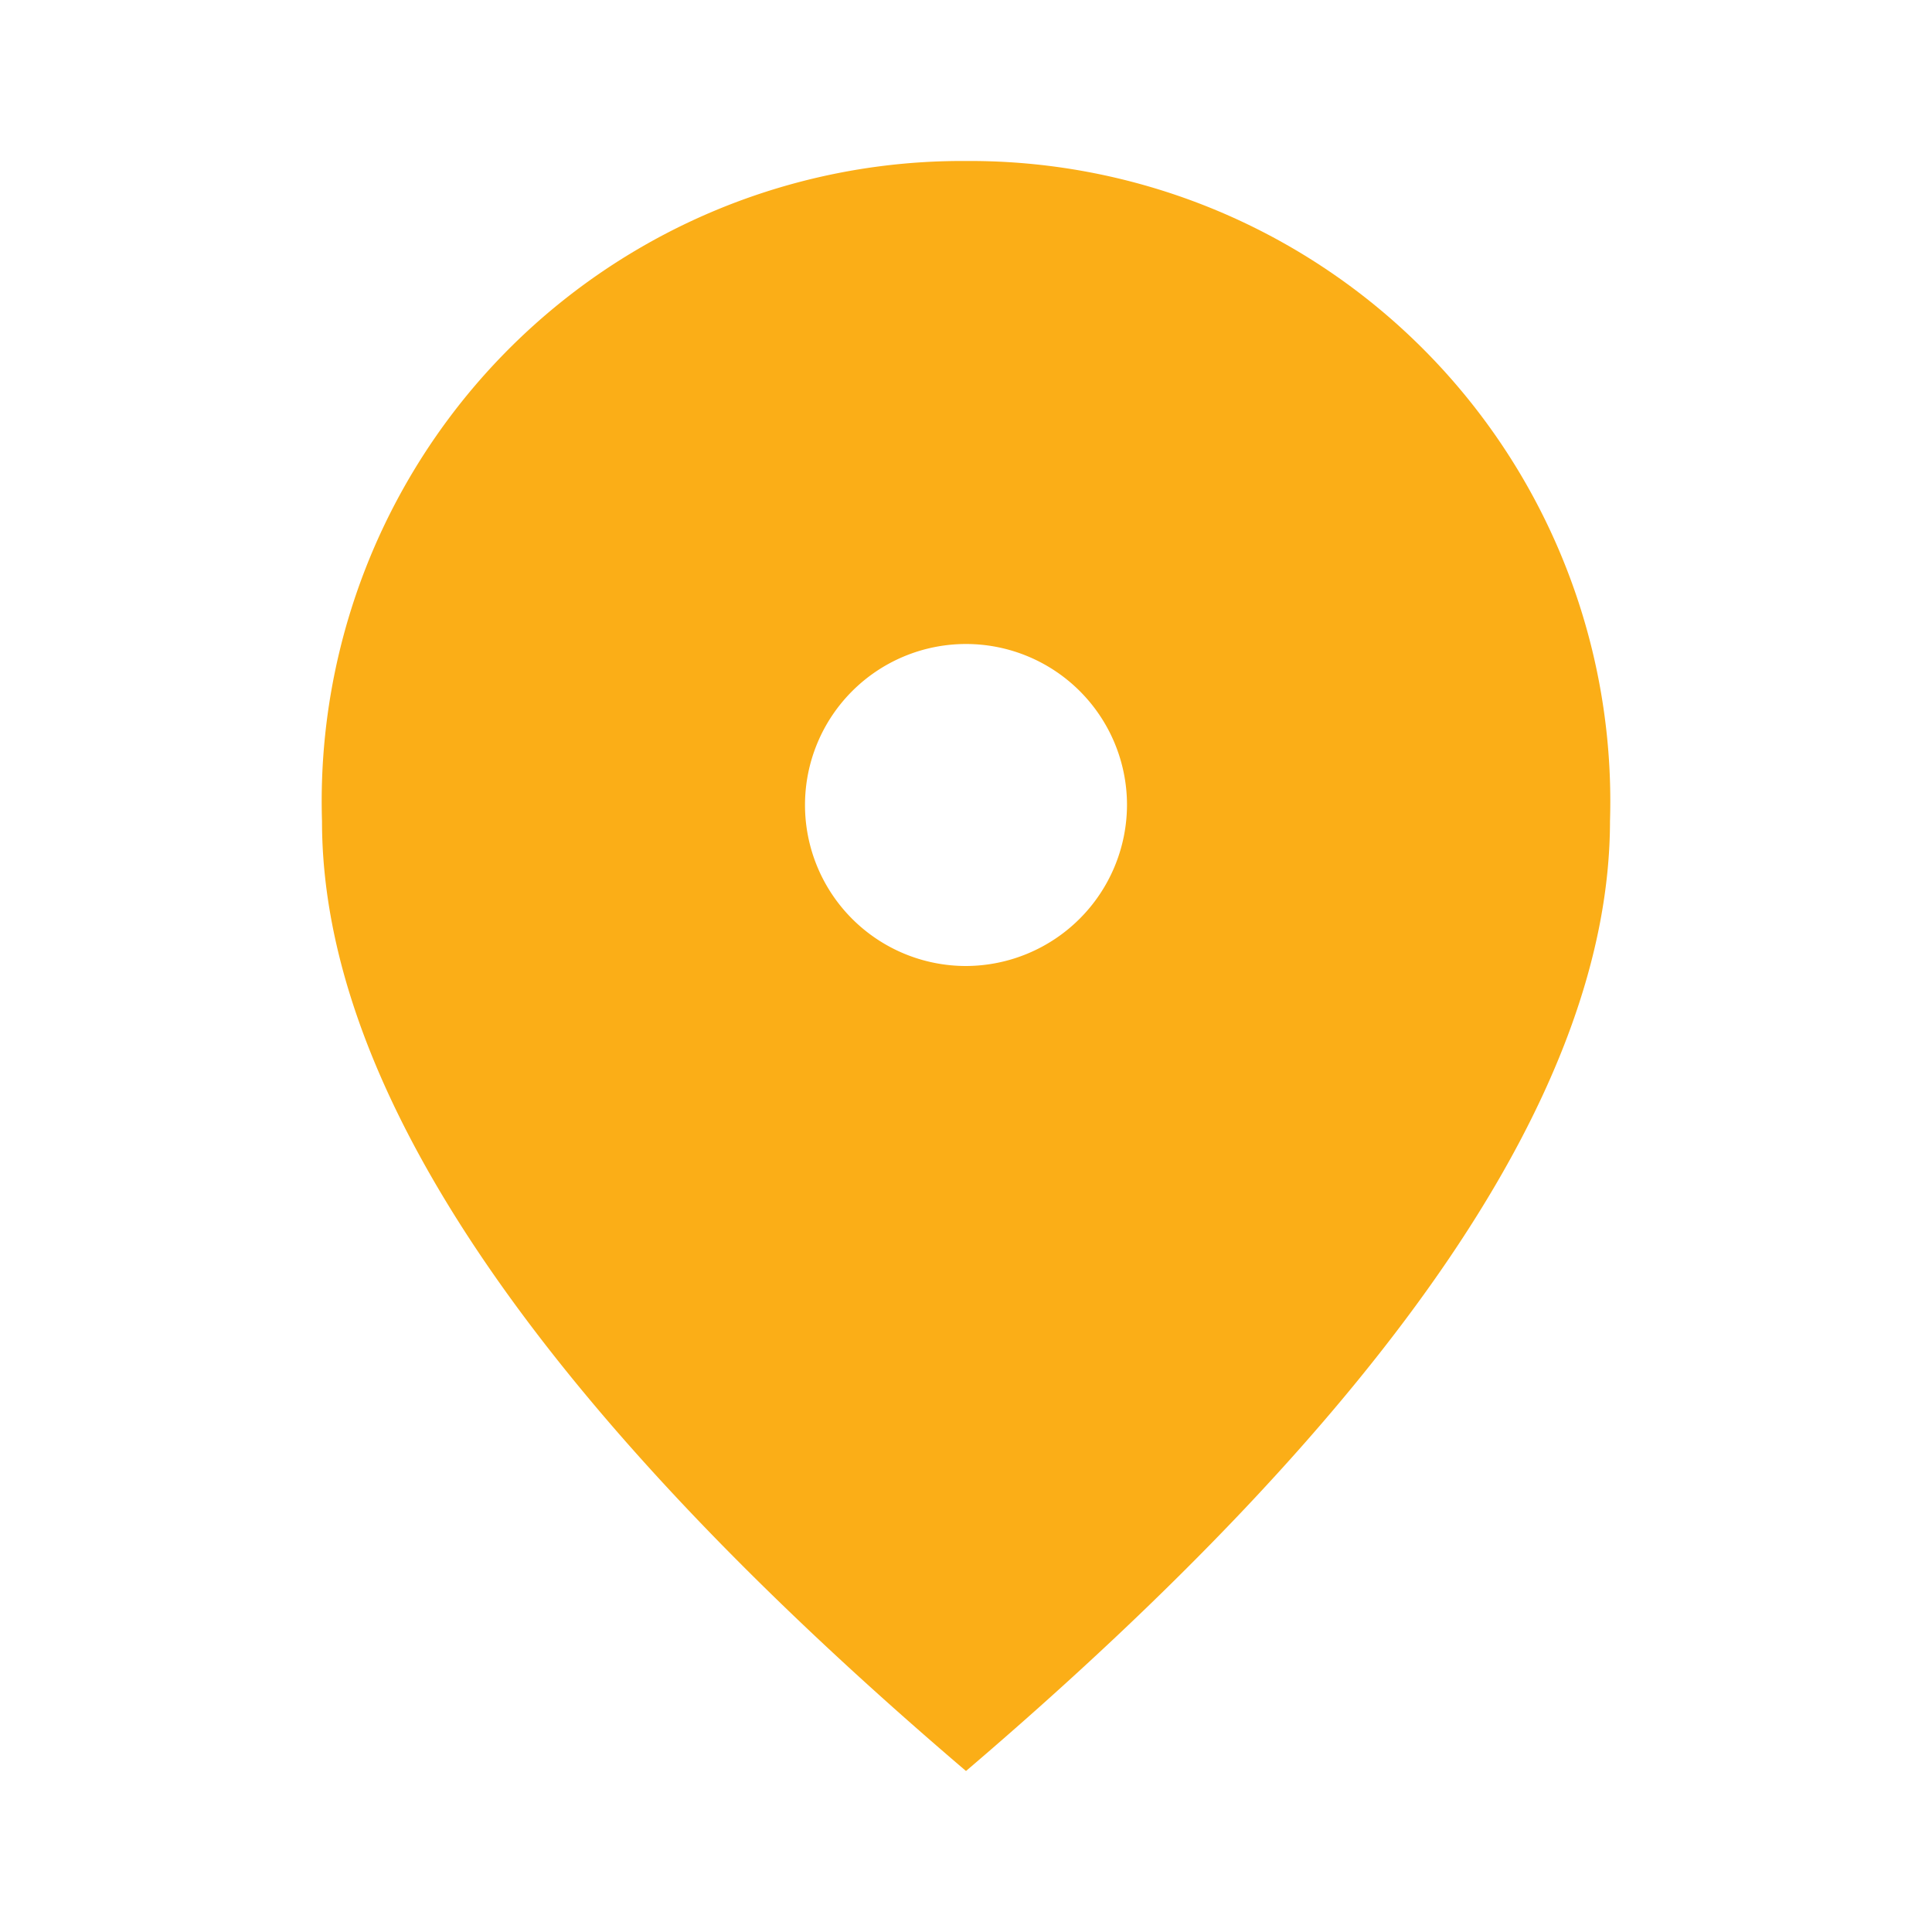 <svg id="fmd_good_black_24dp_1_" data-name="fmd_good_black_24dp (1)" xmlns="http://www.w3.org/2000/svg" width="24" height="24" viewBox="0 0 24 24">
  <g id="Group_10" data-name="Group 10">
    <path id="Path_1" data-name="Path 1" d="M0,0H24V24H0Z" fill="none"/>
  </g>
  <g id="Group_11" data-name="Group 11">
    <path id="Path_2" data-name="Path 2" d="M12,2a7.955,7.955,0,0,0-8,8.2Q4,15.18,12,22q7.995-6.825,8-11.8A7.955,7.955,0,0,0,12,2Zm0,10a2,2,0,1,1,2-2A2.006,2.006,0,0,1,12,12Z" fill="#fbae17"/>
  </g>
</svg>
